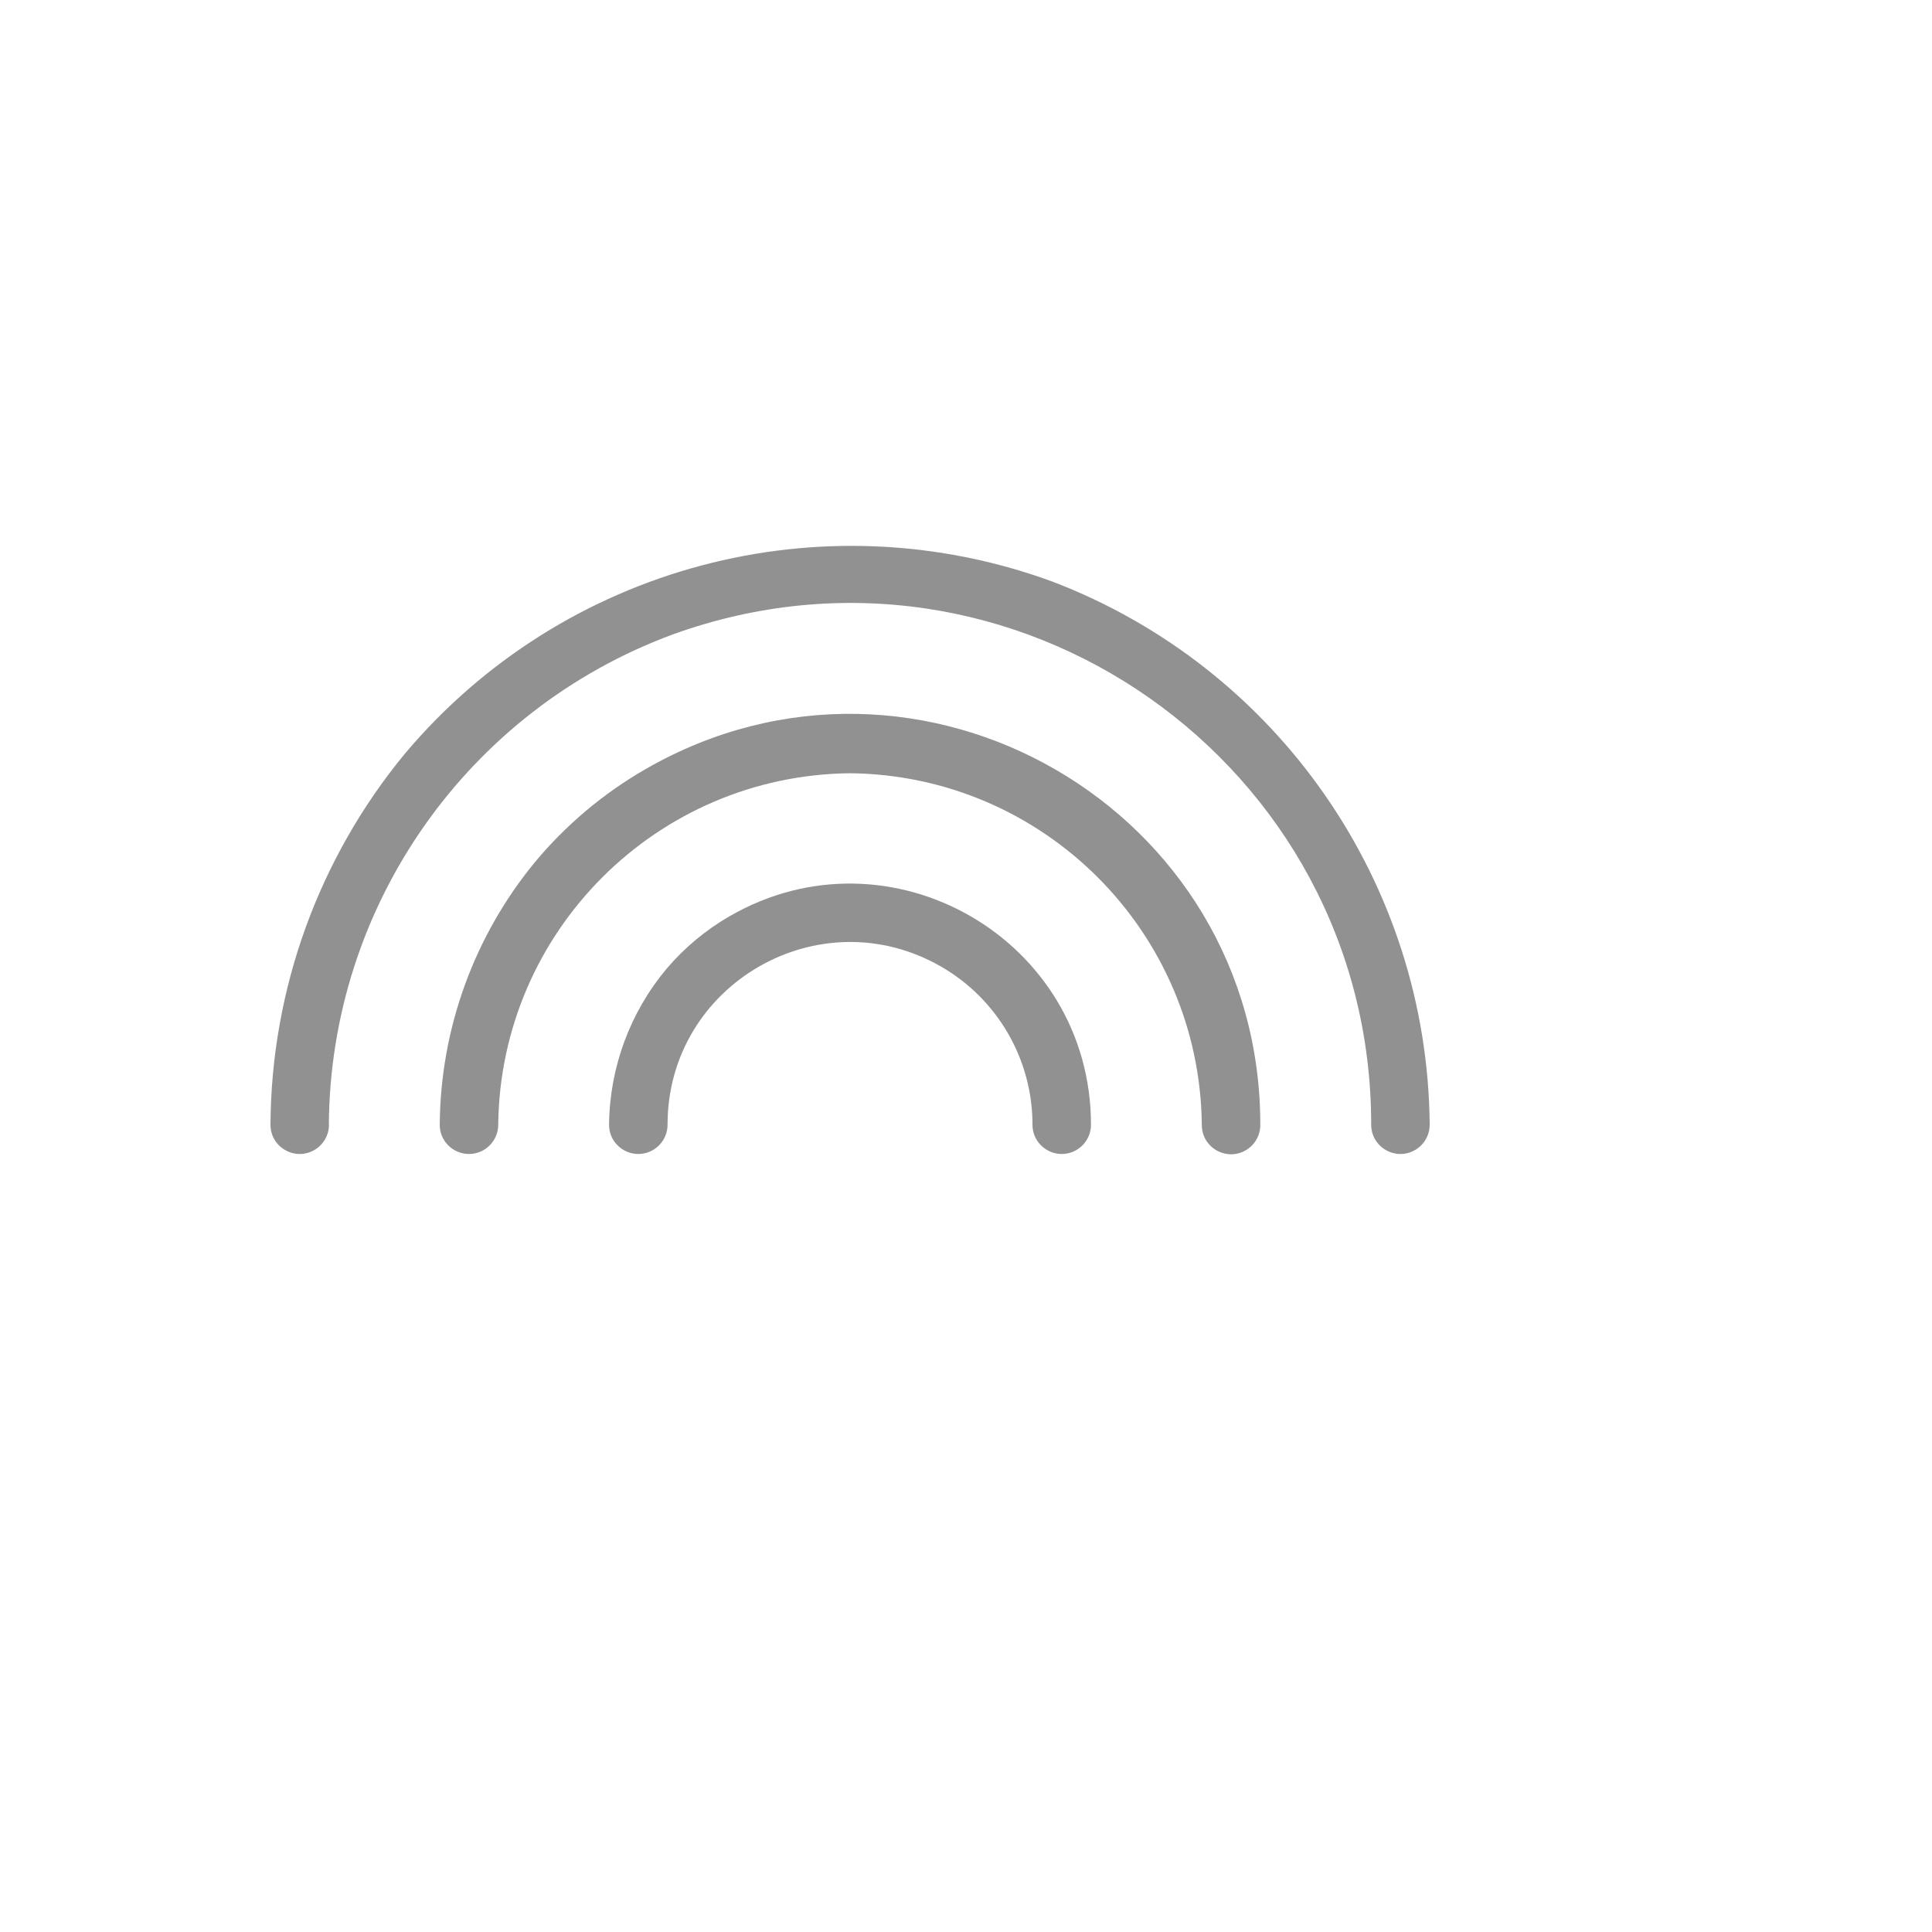 <svg xmlns="http://www.w3.org/2000/svg" version="1.1" xmlns:xlink="http://www.w3.org/1999/xlink" width="100%" height="100%" id="svgWorkerArea" viewBox="-25 -25 625 625" xmlns:idraw="https://idraw.muisca.co" style="background: white;"><defs id="defsdoc"><pattern id="patternBool" x="0" y="0" width="10" height="10" patternUnits="userSpaceOnUse" patternTransform="rotate(35)"><circle cx="5" cy="5" r="4" style="stroke: none;fill: #ff000070;"></circle></pattern></defs><g id="fileImp-594387149" class="cosito"><path id="pathImp-50134524" fill="#91919144" class="grouped" d="M81.382 338.842C81.842 267.97 126.163 204.795 192.653 180.234 302.587 140.51 418.614 221.963 418.58 338.842 418.58 346.124 426.464 350.675 432.77 347.034 435.697 345.344 437.5 342.221 437.5 338.842 436.844 260.677 388.328 190.909 315.275 163.075 240.748 135.837 157.139 158.09 106.017 218.769 78.109 252.585 62.738 295 62.5 338.842 62.5 346.124 70.384 350.675 76.69 347.034 79.617 345.344 81.42 342.221 81.42 338.842 81.42 338.842 81.382 338.842 81.382 338.842"></path><path id="pathImp-263889600" fill="#91919144" class="grouped" d="M136.176 338.842C136.872 276.303 187.434 225.79 249.981 225.145 312.566 225.79 363.141 276.36 363.787 338.937 363.787 346.218 371.671 350.77 377.977 347.128 380.904 345.439 382.707 342.315 382.707 338.937 382.817 236.806 272.313 172.856 183.8 223.825 170.141 231.691 157.993 241.925 147.925 254.052 128.305 277.977 117.481 307.904 117.255 338.842 117.255 346.124 125.139 350.675 131.446 347.034 134.373 345.344 136.176 342.221 136.176 338.842 136.176 338.842 136.176 338.842 136.176 338.842"></path><path id="pathImp-64595028" fill="#91919144" class="grouped" d="M190.95 338.842C190.95 293.405 240.143 265.007 279.497 287.726 297.76 298.269 309.012 317.754 309.012 338.842 309.012 346.124 316.897 350.675 323.203 347.034 326.13 345.344 327.933 342.221 327.933 338.842 327.91 278.857 262.953 241.39 211.009 271.402 203.31 275.849 196.431 281.581 190.666 288.35 178.795 302.516 172.207 320.361 172.03 338.842 172.03 346.124 179.914 350.675 186.22 347.034 189.147 345.344 190.95 342.221 190.95 338.842 190.95 338.842 190.95 338.842 190.95 338.842"></path></g></svg>